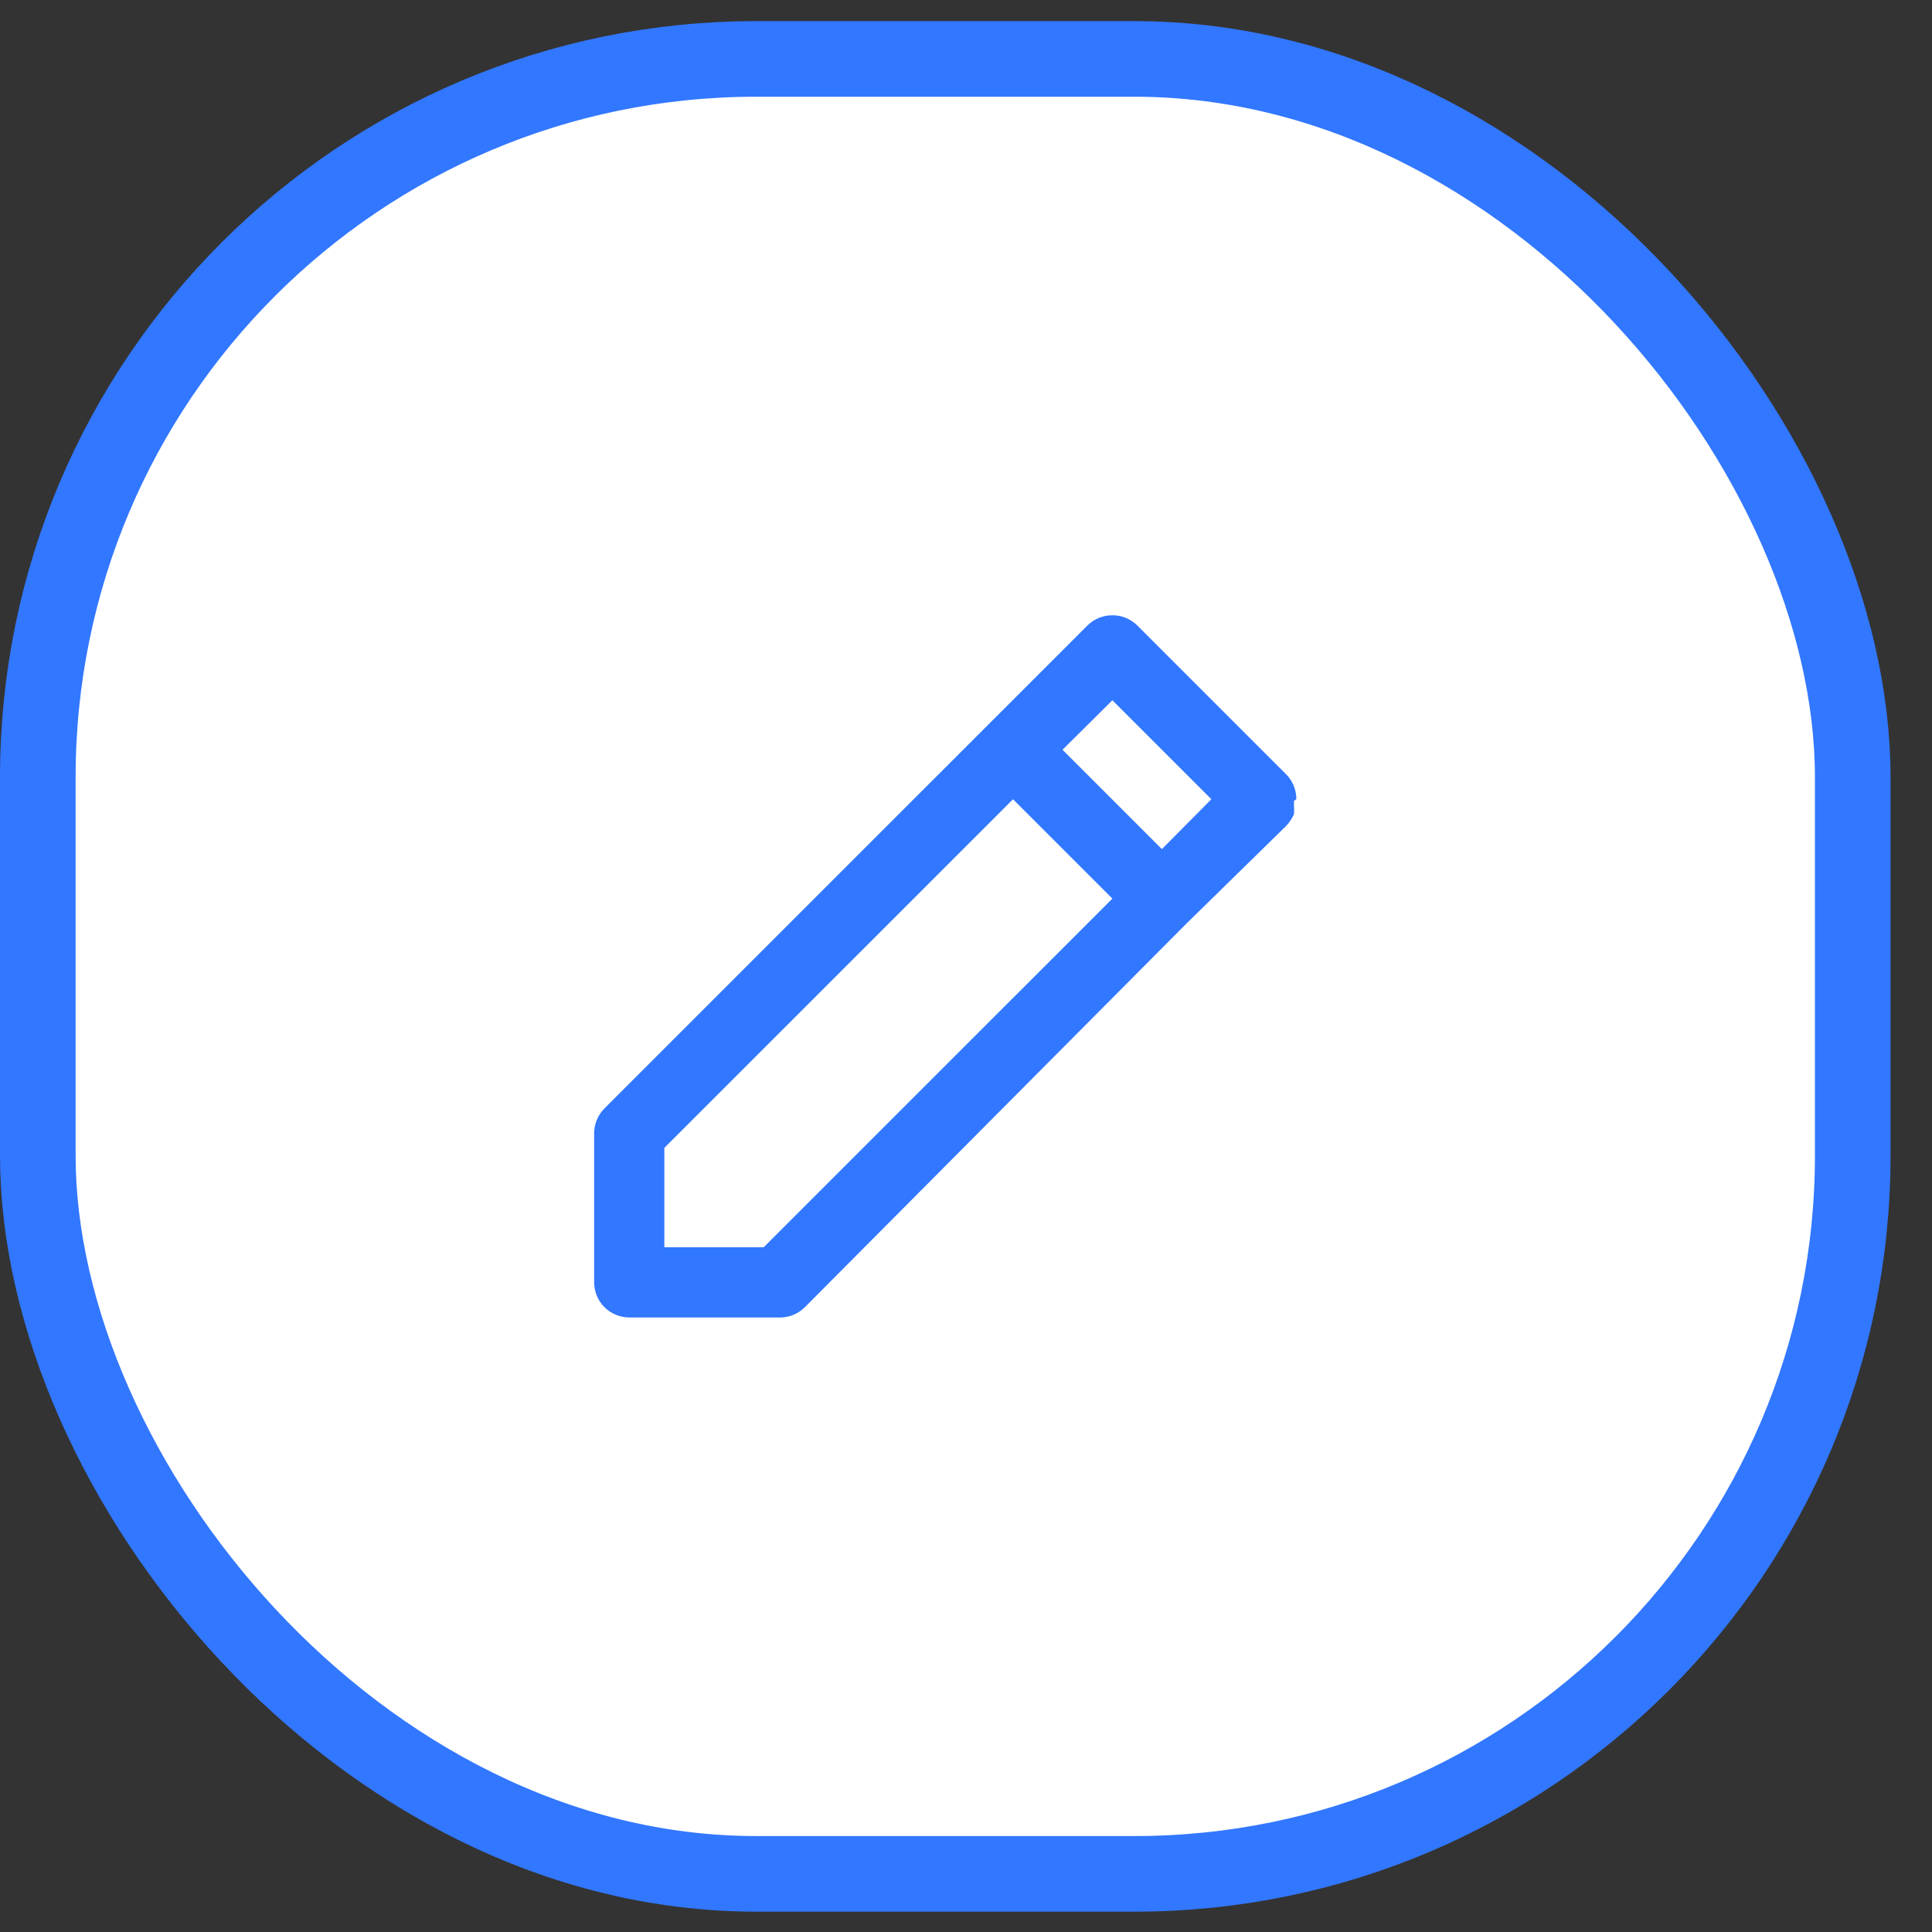 <svg width="44" height="44" viewBox="0 0 44 44" fill="none" xmlns="http://www.w3.org/2000/svg">
<rect x="0" y="0" width="44" height="44" fill="#333333" stroke="none"/>
<rect x="0.861" y="1.342" width="41.334" height="41.334" rx="16.361" fill="white" stroke="#3277FF" stroke-width="1.722"/>
<path d="M29.523 18.202C29.524 18.097 29.504 17.993 29.464 17.895C29.424 17.798 29.366 17.709 29.291 17.635L25.901 14.245C25.826 14.171 25.738 14.112 25.64 14.072C25.543 14.032 25.439 14.012 25.334 14.013C25.228 14.012 25.124 14.032 25.026 14.072C24.929 14.112 24.84 14.171 24.766 14.245L22.503 16.507L13.763 25.246C13.689 25.321 13.63 25.41 13.591 25.507C13.551 25.605 13.531 25.709 13.531 25.814V29.204C13.531 29.416 13.616 29.62 13.765 29.77C13.915 29.919 14.119 30.004 14.331 30.004H17.721C17.833 30.01 17.945 29.992 18.05 29.952C18.154 29.912 18.25 29.851 18.329 29.772L27.021 21.033L29.291 18.81C29.364 18.733 29.424 18.643 29.468 18.546C29.475 18.482 29.475 18.418 29.468 18.354C29.471 18.317 29.471 18.279 29.468 18.242L29.523 18.202ZM17.393 28.405H15.13V26.142L23.071 18.202L25.334 20.465L17.393 28.405ZM26.461 19.338L24.198 17.075L25.334 15.948L27.588 18.202L26.461 19.338Z" fill="#3277FF"/>
</svg>
